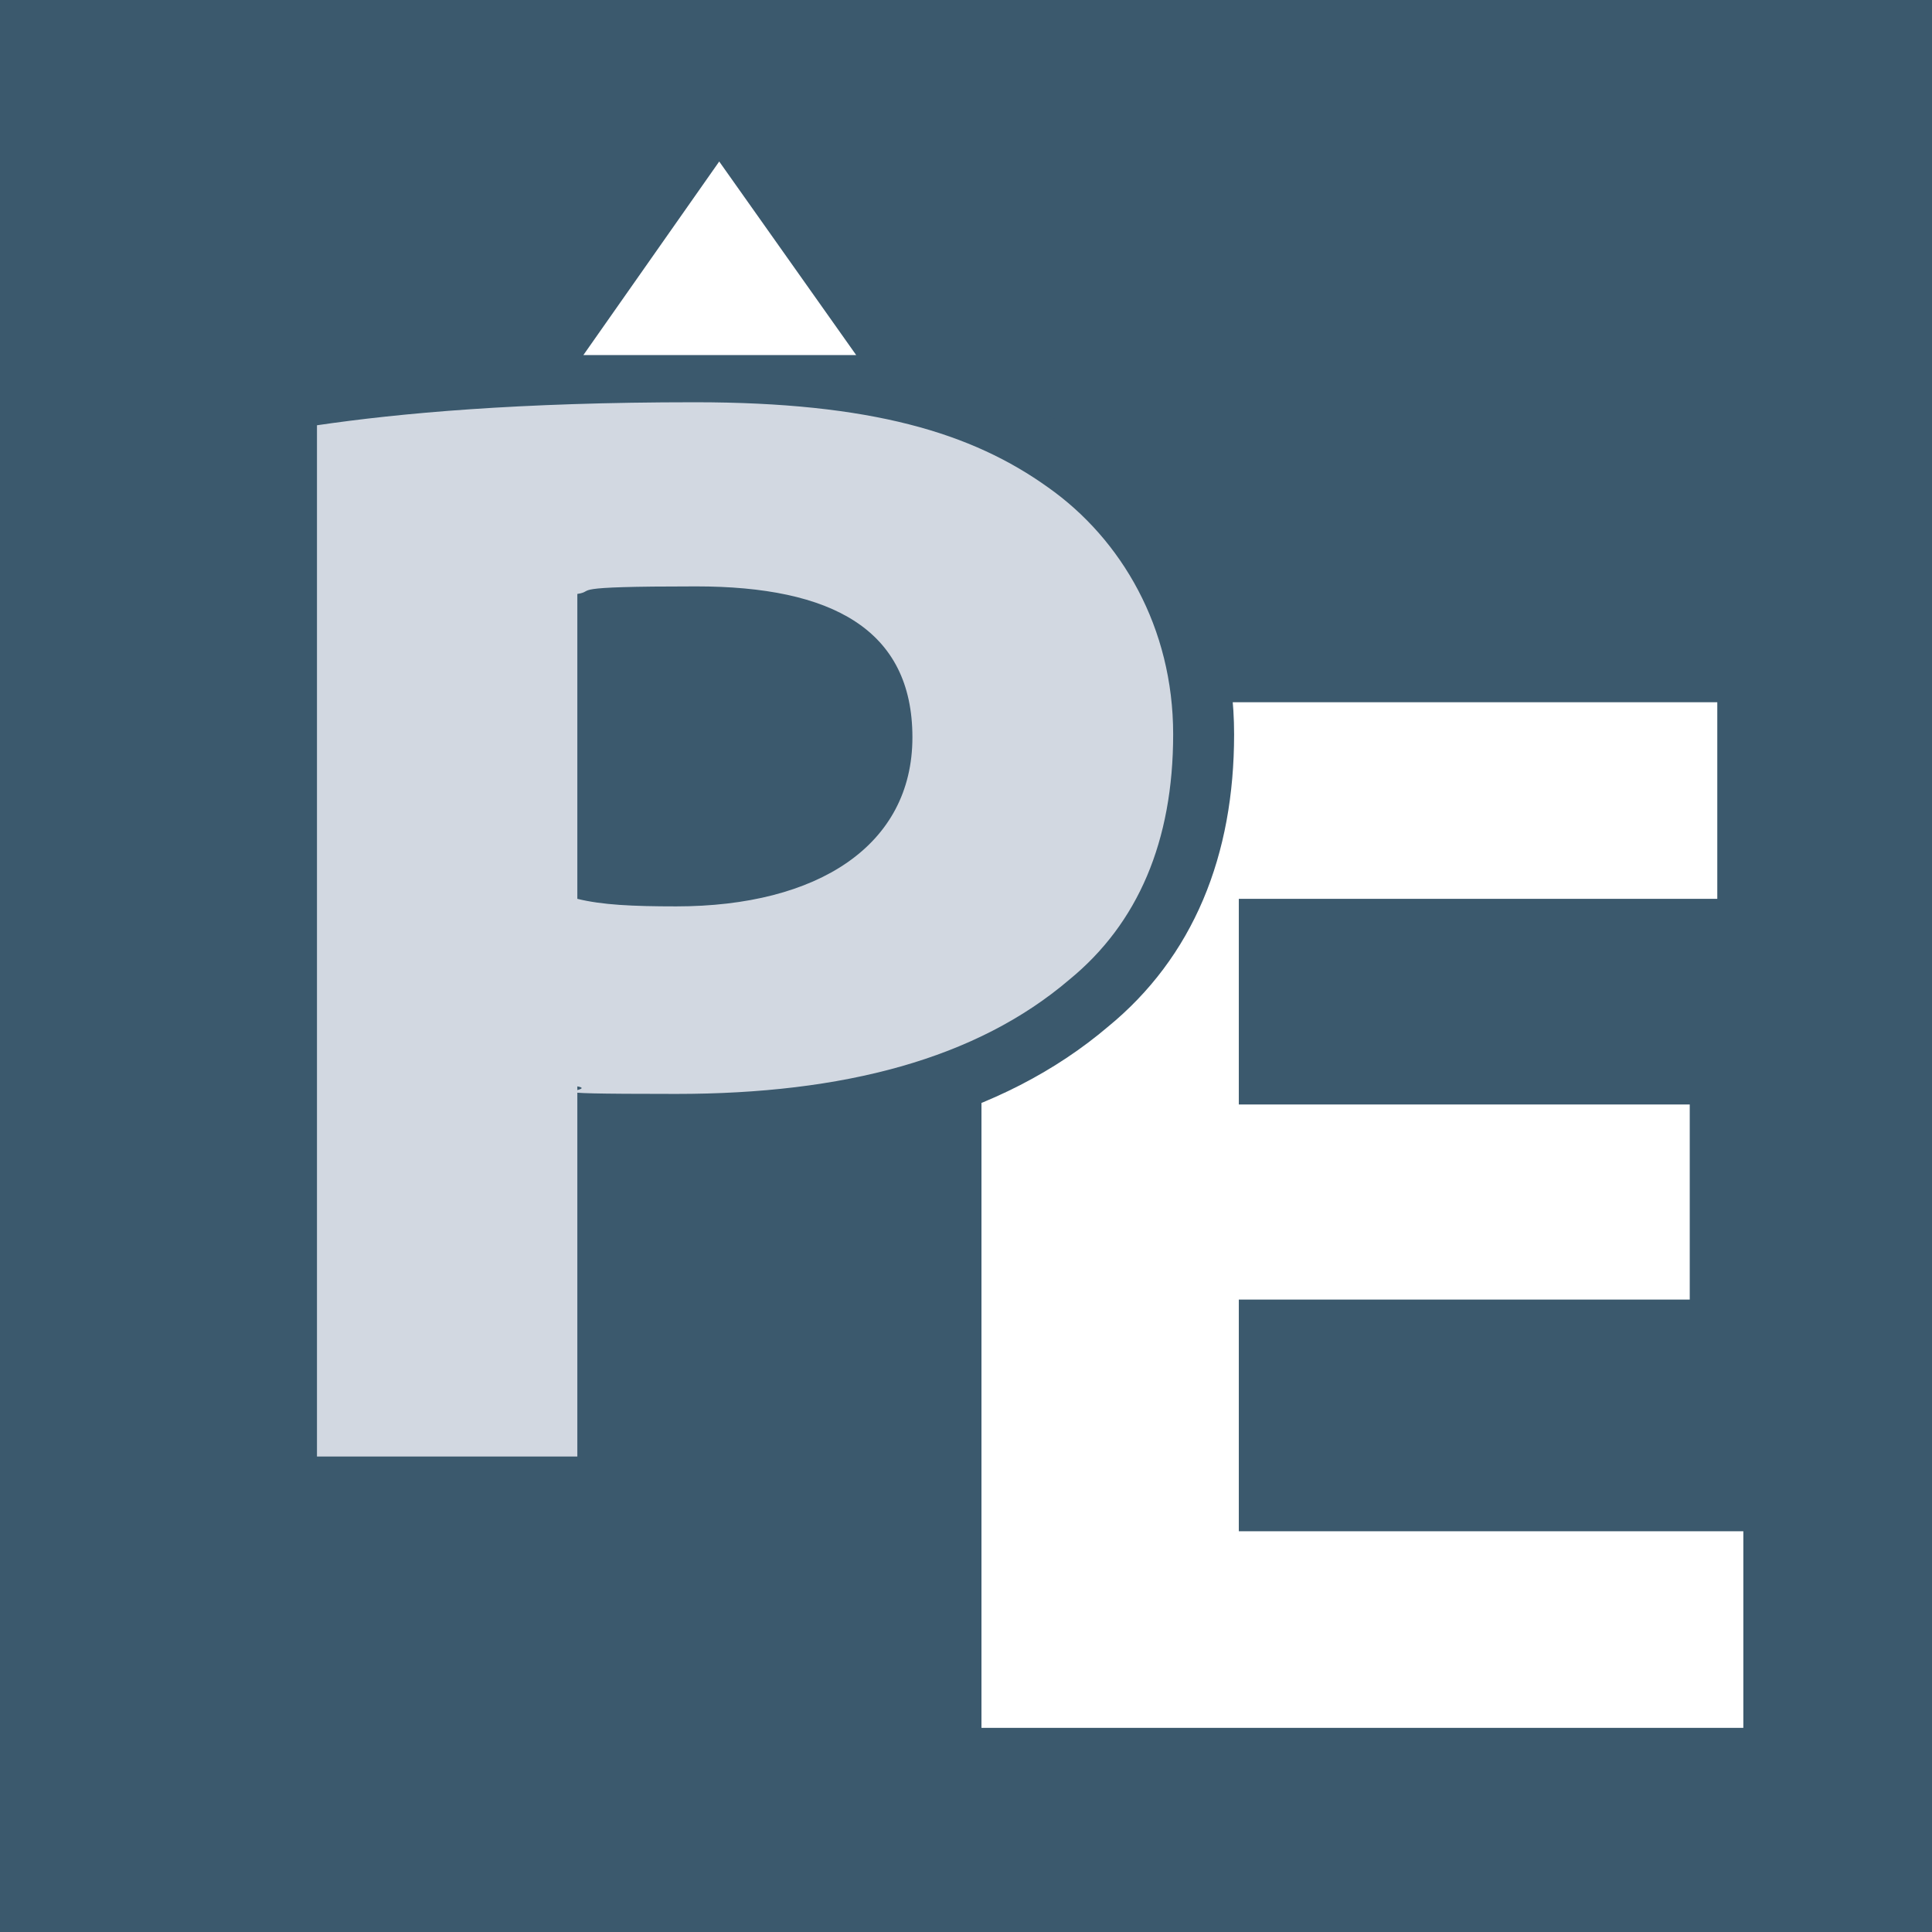 <svg xmlns="http://www.w3.org/2000/svg" id="Livello_1" viewBox="0 0 512 512"><defs><style> .st0 { stroke: #3b596d; stroke-miterlimit: 10; stroke-width: 32.3px; } .st0, .st1 { fill: #d2d8e1; } .st2 { fill: #fff; } .st3 { fill: #3b596d; } </style></defs><rect class="st3" width="512" height="512"></rect><g><path class="st2" d="M447.8,344.4h-119.5v61.4h133.7v52.1h-201.9V186.1h195v52.1h-126.8v54.5h119.5v52.1-.4Z"></path><path class="st0" d="M84,112.7c21.8-3.2,53.3-6.1,100.1-6.1s73.5,8.1,93.7,22.6c19.4,13.7,33.1,37.1,33.1,65.4s-9.3,50.1-27.5,65c-24.6,21-59.8,30.3-104.2,30.3s-19.8-.8-26.2-2v98.1h-69s0-273.4,0-273.4ZM153,238.2c6.5,1.6,14.5,2,26.2,2,37.6,0,62.6-16.2,62.6-44.8s-21.4-40-57.3-40-26.2,1.2-31.5,2v80.8Z"></path><path class="st1" d="M84,112.7c21.8-3.2,53.3-6.1,100.1-6.1s73.5,8.1,93.7,22.6c19.4,13.7,33.1,37.1,33.1,65.4s-9.3,50.1-27.5,65c-24.6,21-59.8,30.3-104.2,30.3s-19.8-.8-26.2-2v98.1h-69s0-273.4,0-273.4ZM153,238.2c6.5,1.6,14.5,2,26.2,2,37.6,0,62.6-16.2,62.6-44.8s-21.4-40-57.3-40-26.2,1.2-31.5,2v80.8Z"></path></g><polygon class="st2" points="226.9 94.1 154.6 94.1 190.6 42.8 226.9 94.1"></polygon></svg>